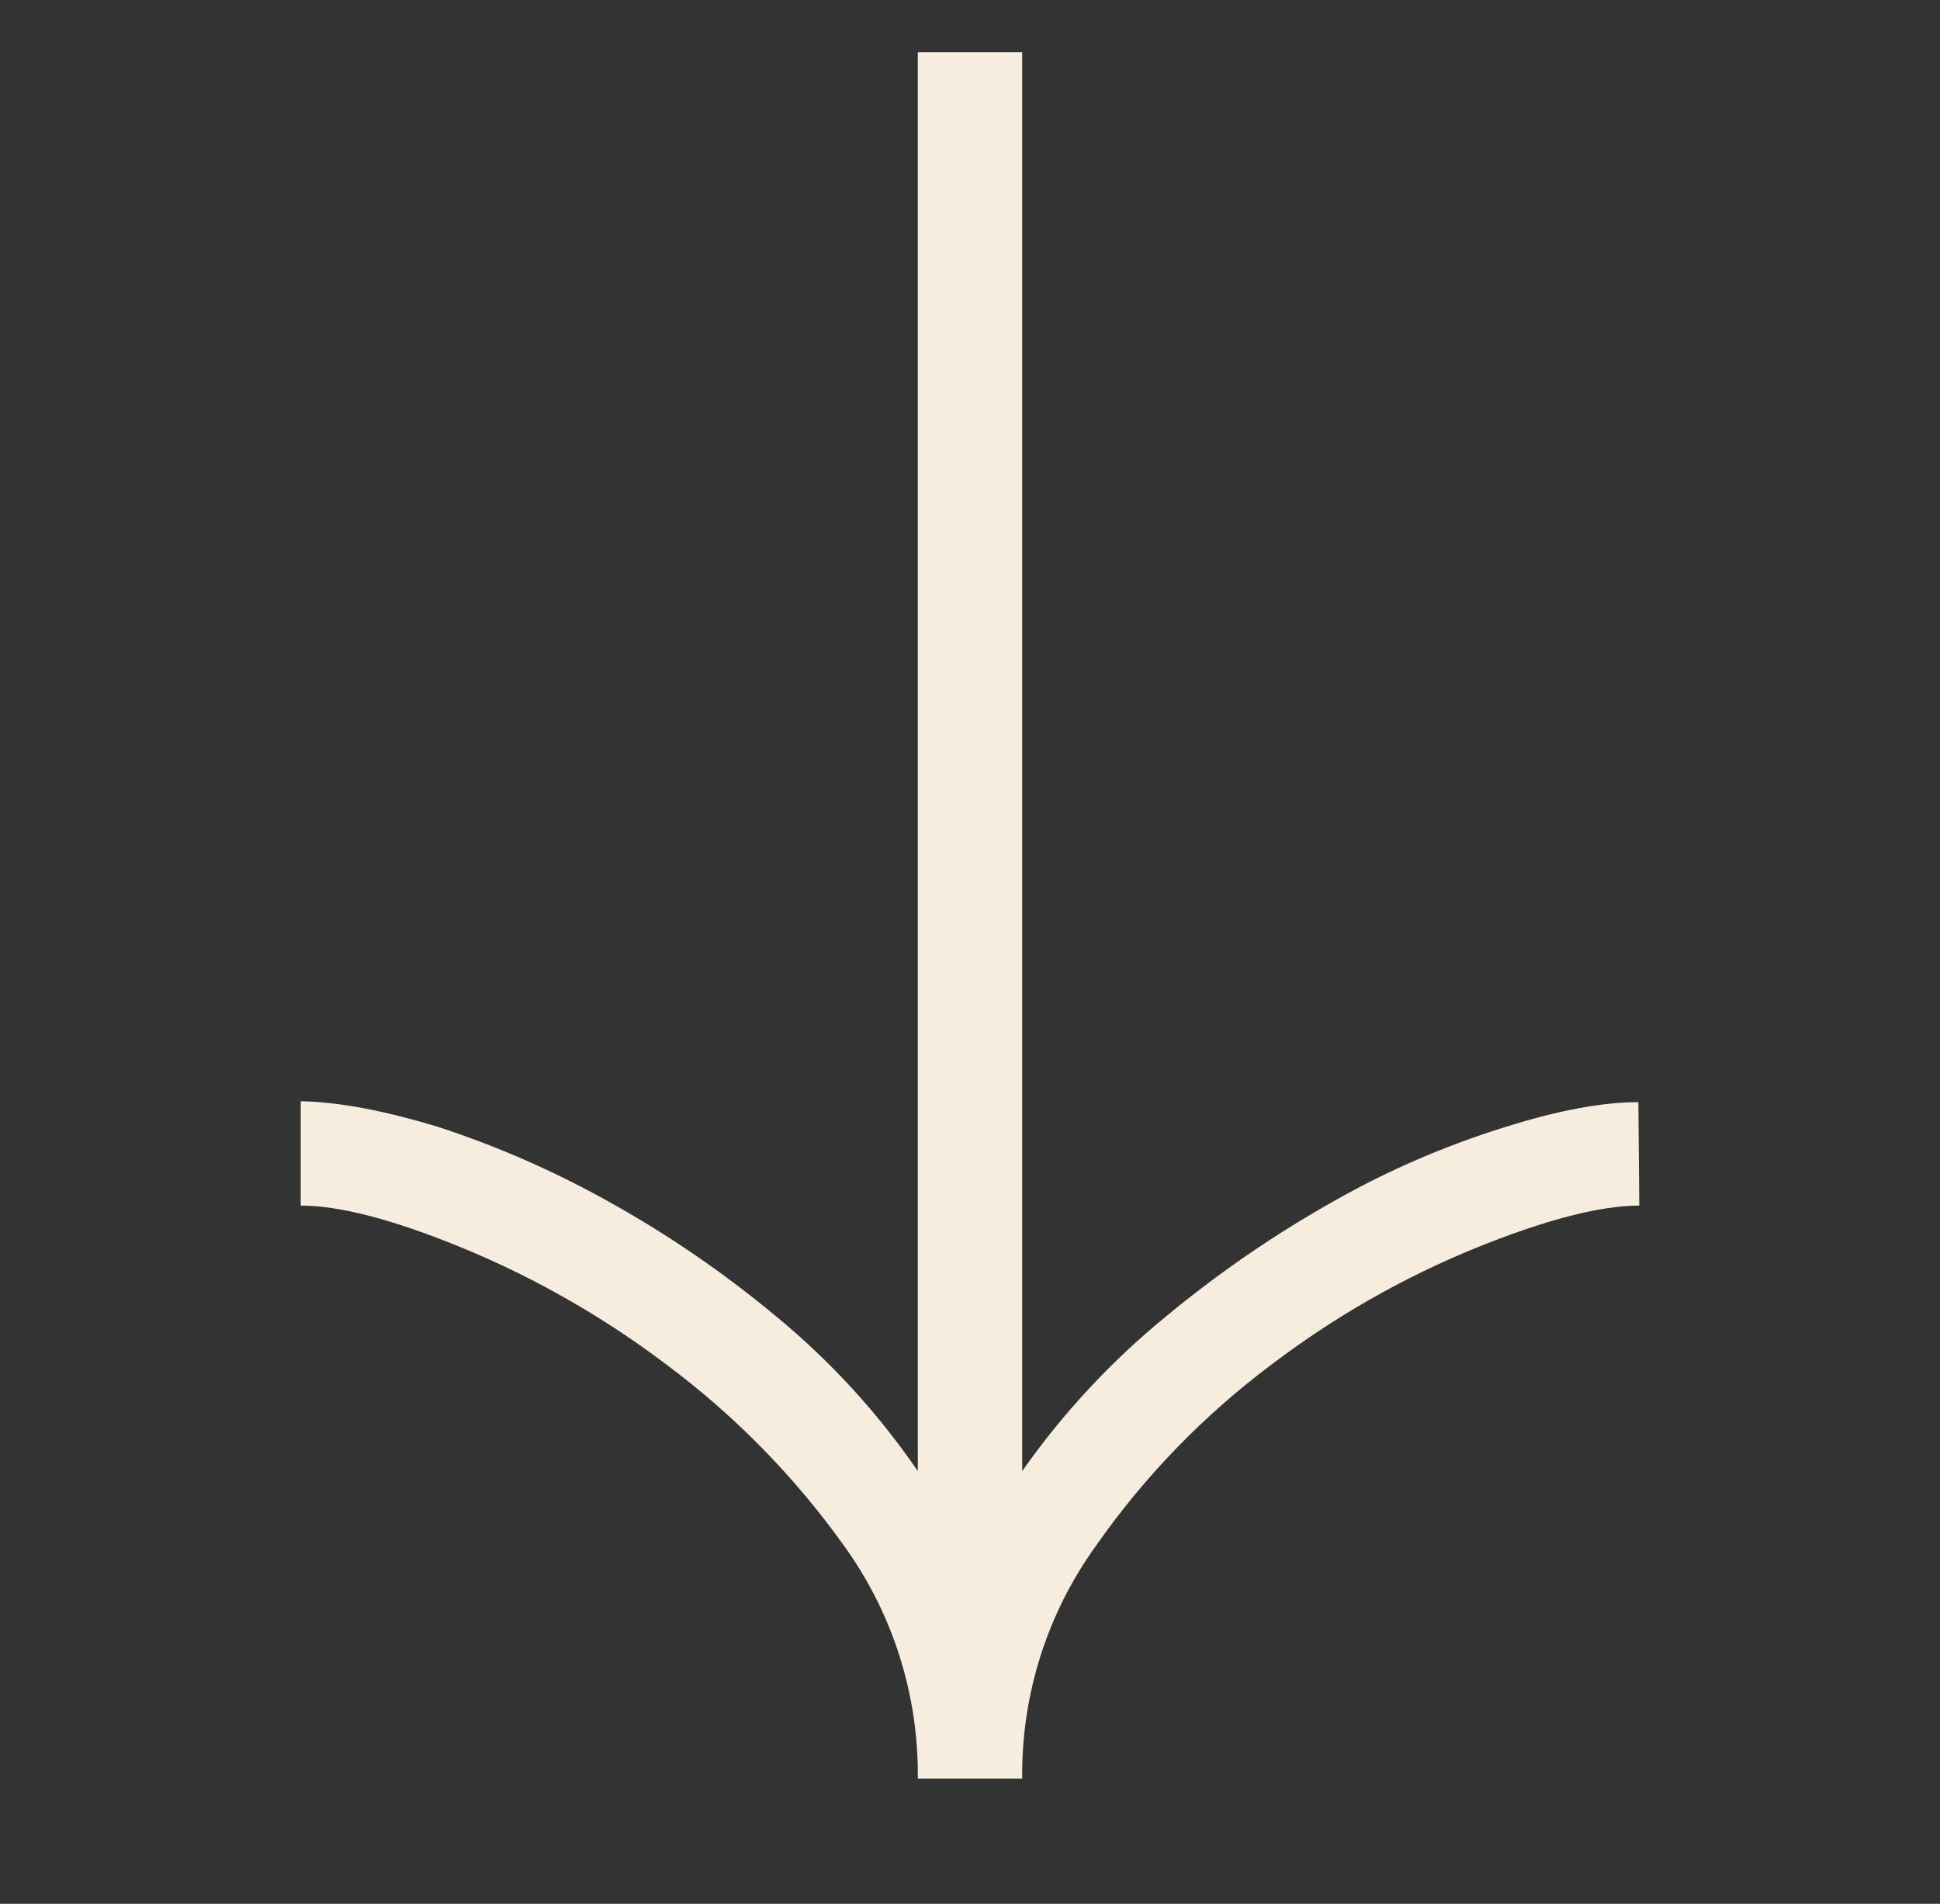 <svg width="54" height="53" viewBox="0 0 54 53" fill="none" xmlns="http://www.w3.org/2000/svg">
<rect x="0" y="0" width="54" height="53" fill="#333333" stroke="none"/>
<g clip-path="url(#clip0_29_2)">
<path d="M28.453 49.517H25.547C25.574 47.185 24.85 44.907 23.483 43.018C22.115 41.106 20.46 39.417 18.578 38.01C16.82 36.676 14.897 35.575 12.857 34.735C10.954 33.954 9.458 33.563 8.371 33.563L8.371 30.658C9.407 30.675 10.681 30.913 12.194 31.372C13.805 31.898 15.362 32.576 16.844 33.398C18.519 34.32 20.102 35.399 21.572 36.621C23.095 37.871 24.433 39.329 25.547 40.954L25.547 1.453L28.453 1.453L28.453 40.954C29.578 39.353 30.915 37.912 32.428 36.672C33.902 35.448 35.484 34.36 37.156 33.423C38.638 32.584 40.206 31.905 41.832 31.397C43.327 30.921 44.584 30.683 45.604 30.683L45.629 33.563C44.542 33.563 43.03 33.954 41.093 34.736C39.06 35.564 37.145 36.657 35.397 37.985C33.514 39.393 31.866 41.092 30.517 43.018C29.15 44.907 28.426 47.185 28.453 49.517Z" fill="#F7EDDF"/>
</g>
<defs>
<clipPath id="clip0_29_2">
<rect width="36.906" height="36.906" fill="white" transform="translate(27) rotate(45)"/>
</clipPath>
</defs>
</svg>
